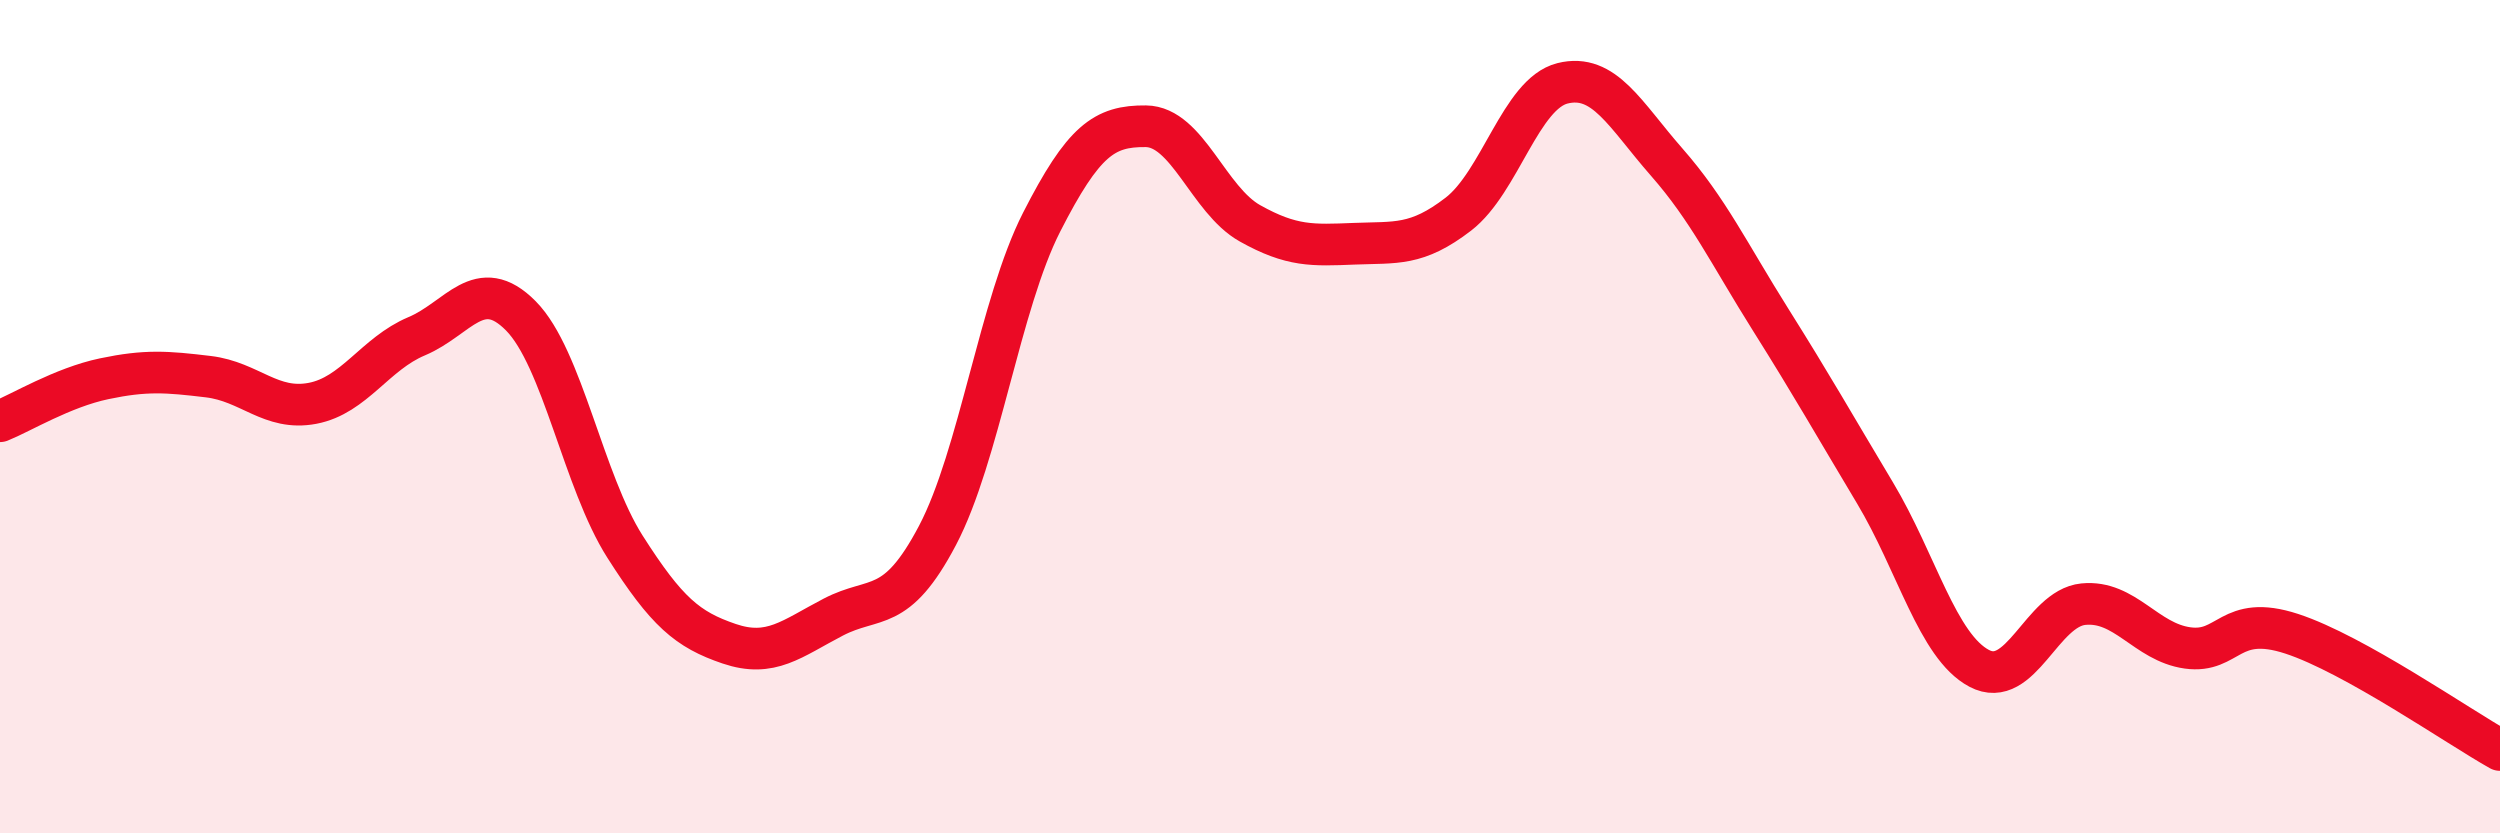 
    <svg width="60" height="20" viewBox="0 0 60 20" xmlns="http://www.w3.org/2000/svg">
      <path
        d="M 0,10.11 C 0.5,9.91 1.5,9.3 2.5,9.09 C 3.5,8.88 4,8.92 5,9.04 C 6,9.16 6.5,9.87 7.5,9.68 C 8.5,9.49 9,8.49 10,8.07 C 11,7.65 11.5,6.57 12.5,7.58 C 13.5,8.59 14,11.55 15,13.12 C 16,14.69 16.5,15.11 17.5,15.45 C 18.5,15.79 19,15.33 20,14.81 C 21,14.29 21.5,14.75 22.5,12.85 C 23.5,10.95 24,7.29 25,5.33 C 26,3.37 26.5,3.02 27.5,3.03 C 28.5,3.04 29,4.8 30,5.36 C 31,5.92 31.5,5.89 32.5,5.85 C 33.5,5.81 34,5.91 35,5.14 C 36,4.37 36.5,2.25 37.5,2 C 38.5,1.75 39,2.75 40,3.89 C 41,5.03 41.5,6.09 42.5,7.68 C 43.5,9.27 44,10.16 45,11.83 C 46,13.5 46.5,15.51 47.5,16.04 C 48.5,16.57 49,14.6 50,14.5 C 51,14.4 51.5,15.41 52.5,15.55 C 53.5,15.69 53.5,14.72 55,15.21 C 56.5,15.7 59,17.44 60,18L60 20L0 20Z"
        fill="#EB0A25"
        opacity="0.1"
        stroke-linecap="round"
        stroke-linejoin="round"
      />
      <path
        d="M 0,10.11 C 0.5,9.91 1.5,9.3 2.5,9.09 C 3.5,8.88 4,8.92 5,9.04 C 6,9.16 6.5,9.87 7.5,9.68 C 8.5,9.49 9,8.49 10,8.07 C 11,7.65 11.5,6.57 12.5,7.58 C 13.5,8.59 14,11.55 15,13.12 C 16,14.69 16.5,15.11 17.5,15.45 C 18.5,15.79 19,15.33 20,14.81 C 21,14.29 21.5,14.75 22.5,12.85 C 23.5,10.95 24,7.29 25,5.33 C 26,3.37 26.5,3.02 27.5,3.03 C 28.5,3.04 29,4.8 30,5.36 C 31,5.92 31.5,5.89 32.5,5.85 C 33.5,5.81 34,5.91 35,5.14 C 36,4.37 36.5,2.25 37.5,2 C 38.5,1.75 39,2.75 40,3.89 C 41,5.03 41.5,6.09 42.5,7.68 C 43.5,9.27 44,10.16 45,11.83 C 46,13.5 46.5,15.51 47.5,16.04 C 48.5,16.57 49,14.6 50,14.5 C 51,14.4 51.5,15.41 52.5,15.55 C 53.5,15.69 53.5,14.72 55,15.21 C 56.5,15.7 59,17.44 60,18"
        stroke="#EB0A25"
        stroke-width="1"
        fill="none"
        stroke-linecap="round"
        stroke-linejoin="round"
      />
    </svg>
  